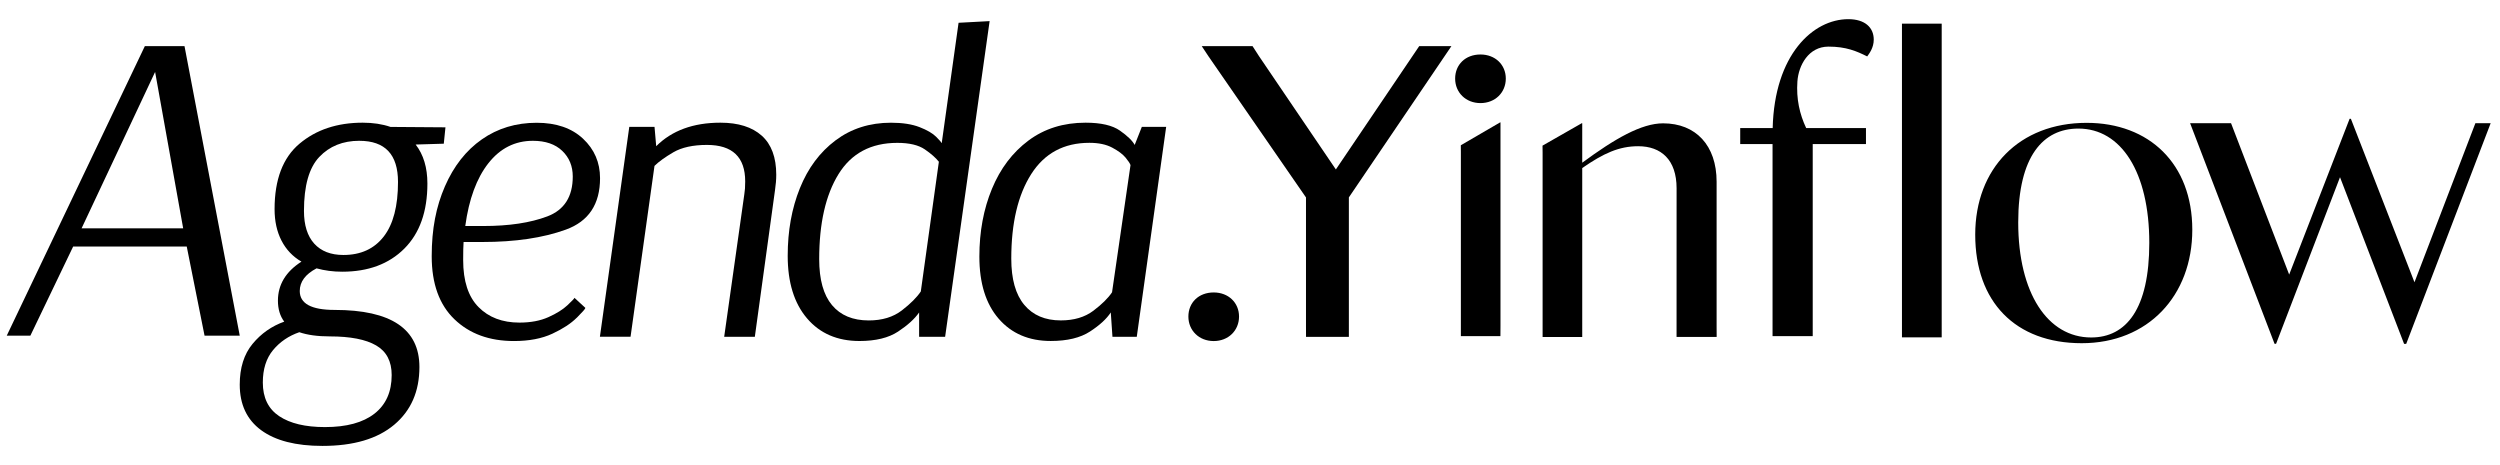 <svg width="258" height="48" viewBox="0 0 258 48" fill="none" xmlns="http://www.w3.org/2000/svg">
<g clip-path="url(#clip0_10957_36589)">
<path d="M19.04 4.758L24.742 34.641H21.11L19.272 25.445H7.548L3.133 34.641H0.696L14.949 4.758H19.042H19.04ZM8.419 23.561H18.903L16.007 7.424L8.421 23.561H8.419Z" fill="black"/>
<path d="M40.296 13.098L45.971 13.14L45.799 14.829L42.895 14.916C43.703 15.956 44.108 17.298 44.108 18.944C44.108 21.832 43.312 24.072 41.725 25.658C40.136 27.247 37.999 28.04 35.312 28.04C34.387 28.04 33.507 27.926 32.668 27.694C31.513 28.3 30.935 29.08 30.935 30.033C30.935 31.333 32.132 31.984 34.532 31.984C40.366 31.984 43.284 33.949 43.284 37.875C43.284 40.386 42.419 42.372 40.685 43.831C38.952 45.29 36.482 46.018 33.277 46.018C30.533 46.018 28.425 45.477 26.951 44.395C25.477 43.312 24.741 41.743 24.741 39.693C24.741 37.96 25.18 36.558 26.063 35.49C26.944 34.423 28.034 33.657 29.333 33.193C28.899 32.617 28.682 31.894 28.682 31.028C28.682 29.382 29.491 28.038 31.109 27C30.214 26.481 29.528 25.758 29.052 24.835C28.575 23.912 28.336 22.827 28.336 21.585C28.336 18.525 29.194 16.27 30.912 14.826C32.631 13.382 34.803 12.661 37.433 12.661C38.5 12.661 39.453 12.806 40.291 13.095L40.296 13.098ZM30.892 34.283C29.795 34.66 28.892 35.273 28.183 36.124C27.475 36.977 27.123 38.094 27.123 39.481C27.123 41.04 27.687 42.195 28.812 42.948C29.939 43.699 31.513 44.075 33.534 44.075C35.759 44.075 37.462 43.614 38.645 42.689C39.83 41.763 40.421 40.436 40.421 38.703C40.421 37.289 39.887 36.269 38.817 35.648C37.747 35.026 36.158 34.717 34.05 34.717C32.778 34.717 31.726 34.573 30.887 34.283H30.892ZM37.088 14.529C35.385 14.529 34.005 15.085 32.95 16.198C31.895 17.31 31.369 19.166 31.369 21.765C31.369 23.236 31.723 24.364 32.431 25.145C33.14 25.925 34.142 26.314 35.442 26.314C37.233 26.314 38.62 25.678 39.603 24.409C40.586 23.139 41.074 21.261 41.074 18.777C41.074 15.946 39.745 14.532 37.088 14.532V14.529Z" fill="black"/>
<path d="M59.518 32.791C58.924 33.384 58.089 33.933 57.006 34.437C55.924 34.941 54.602 35.195 53.043 35.195C50.501 35.195 48.45 34.444 46.892 32.943C45.333 31.441 44.552 29.276 44.552 26.445C44.552 23.614 45.006 21.327 45.916 19.232C46.827 17.14 48.096 15.521 49.73 14.381C51.361 13.241 53.247 12.67 55.385 12.67C57.405 12.67 59.002 13.219 60.172 14.316C61.341 15.414 61.925 16.77 61.925 18.389C61.925 21.075 60.748 22.844 58.393 23.697C56.038 24.55 53.172 24.974 49.792 24.974H47.842C47.812 25.378 47.799 25.999 47.799 26.837C47.799 29.004 48.326 30.621 49.381 31.688C50.436 32.758 51.843 33.292 53.606 33.292C54.761 33.292 55.757 33.105 56.597 32.728C57.435 32.354 58.091 31.942 58.568 31.494C59.044 31.047 59.283 30.793 59.283 30.735L60.411 31.775C60.411 31.863 60.114 32.202 59.523 32.793L59.518 32.791ZM50.399 16.848C49.186 18.394 48.391 20.552 48.016 23.325H49.88C52.536 23.325 54.739 22.993 56.487 22.33C58.236 21.666 59.109 20.295 59.109 18.215C59.109 17.147 58.747 16.264 58.026 15.571C57.303 14.877 56.293 14.531 54.993 14.531C53.145 14.531 51.613 15.304 50.401 16.848H50.399Z" fill="black"/>
<path d="M67.547 13.095L67.72 15.088C69.336 13.472 71.546 12.661 74.347 12.661C76.195 12.661 77.617 13.11 78.615 14.003C79.61 14.898 80.109 16.24 80.109 18.031C80.109 18.523 80.067 19.056 79.979 19.635L77.899 34.755H74.736L76.817 20.024C76.874 19.707 76.904 19.273 76.904 18.724C76.904 16.213 75.589 14.956 72.96 14.956C71.516 14.956 70.361 15.21 69.493 15.714C68.627 16.22 67.977 16.689 67.543 17.121L65.073 34.752H61.91L64.943 13.09H67.543L67.547 13.095Z" fill="black"/>
<path d="M94.853 34.758V32.246C94.391 32.912 93.668 33.568 92.685 34.217C91.703 34.865 90.373 35.192 88.699 35.192C86.417 35.192 84.611 34.411 83.284 32.852C81.954 31.293 81.291 29.141 81.291 26.397C81.291 23.826 81.71 21.501 82.548 19.424C83.386 17.343 84.614 15.697 86.23 14.485C87.846 13.273 89.754 12.664 91.95 12.664C93.134 12.664 94.115 12.816 94.895 13.118C95.676 13.422 96.245 13.754 96.606 14.113C96.968 14.475 97.148 14.685 97.148 14.742H97.19L98.924 2.351L102.129 2.179L97.537 34.758H94.85H94.853ZM93.077 32.029C93.972 31.336 94.621 30.687 95.028 30.079L96.891 16.692C96.572 16.288 96.09 15.862 95.439 15.415C94.788 14.969 93.843 14.744 92.6 14.744C89.887 14.744 87.864 15.822 86.534 17.972C85.205 20.124 84.541 23.048 84.541 26.744C84.541 28.852 84.98 30.433 85.863 31.488C86.744 32.543 88.008 33.069 89.655 33.069C91.041 33.069 92.181 32.722 93.077 32.029Z" fill="black"/>
<path d="M114.805 34.755L114.633 32.243C114.199 32.909 113.486 33.565 112.488 34.213C111.493 34.862 110.141 35.189 108.437 35.189C106.185 35.189 104.394 34.423 103.064 32.892C101.735 31.36 101.071 29.225 101.071 26.479C101.071 23.907 101.505 21.575 102.371 19.483C103.236 17.39 104.494 15.729 106.14 14.502C107.786 13.275 109.749 12.661 112.032 12.661C113.621 12.661 114.805 12.935 115.584 13.484C116.364 14.033 116.868 14.524 117.1 14.958L117.836 13.095H120.348L117.315 34.757H114.803L114.805 34.755ZM112.835 32.068C113.715 31.405 114.359 30.769 114.763 30.163L116.669 17.036C116.611 16.864 116.437 16.602 116.15 16.255C115.86 15.909 115.406 15.569 114.785 15.238C114.164 14.906 113.379 14.739 112.423 14.739C109.794 14.739 107.794 15.816 106.422 17.966C105.05 20.119 104.364 23.029 104.364 26.696C104.364 28.803 104.81 30.392 105.706 31.462C106.601 32.532 107.856 33.066 109.475 33.066C110.832 33.066 111.952 32.734 112.832 32.071L112.835 32.068Z" fill="black"/>
<path d="M230.244 12.715H226.019L234.734 35.482H234.891L241.489 18.287L248.101 35.485H248.321L257.036 12.715H255.46L249.174 29.13L242.611 12.259H242.479L236.243 28.336L230.244 12.715Z" fill="black"/>
<path d="M200.383 2.441V34.815H196.282V2.441H200.383Z" fill="black"/>
<path d="M203.843 24.216C203.843 17.37 208.407 12.678 215.339 12.678C221.807 12.678 226.245 16.906 226.245 23.71C226.245 30.514 221.68 35.418 214.833 35.418C207.986 35.418 203.843 31.148 203.843 24.216ZM215.806 34.827C219.44 34.827 221.807 31.869 221.807 25.062C221.807 17.749 218.891 13.269 214.494 13.269C210.859 13.269 208.28 16.1 208.28 22.949C208.28 30.26 211.323 34.827 215.806 34.827Z" fill="black"/>
<path d="M154.843 34.69H150.762V15.682L150.757 15.218V14.991L154.808 12.632H154.85V33.635L154.843 34.688V34.69ZM152.785 5.623C154.302 5.623 155.399 6.676 155.399 8.11C155.399 9.544 154.304 10.639 152.785 10.639C151.266 10.639 150.171 9.544 150.171 8.11C150.171 6.676 151.224 5.623 152.785 5.623Z" fill="black"/>
<path d="M159.188 15.03L163.243 12.713H163.286V16.791C166.658 14.305 169.397 12.728 171.632 12.728C175.004 12.728 177.154 15.003 177.154 18.754V33.717L177.159 34.56V34.77H173.021V33.717L173.024 19.43C173.024 16.48 171.422 15.09 169.06 15.09C167.08 15.09 165.478 15.824 163.286 17.343V34.775H159.197V15.766L159.188 15.036V15.03Z" fill="black"/>
<path d="M149.787 4.758H146.464L137.861 17.488L129.929 5.795L129.261 4.758H124.018L124.704 5.795L134.778 20.376V33.695L134.781 34.538V34.765H139.203V34.526V33.695V20.371L149.787 4.758Z" fill="black"/>
<path d="M187.07 34.691H182.927V33.634V14.867H179.59V13.219H182.94C183.124 5.646 187.098 1.978 190.75 1.978C192.441 1.978 193.371 2.823 193.371 4.09C193.371 4.936 192.907 5.527 192.695 5.824C191.598 5.275 190.518 4.811 188.699 4.811C186.646 4.811 185.609 6.739 185.492 8.403C185.364 10.198 185.721 11.78 186.397 13.216H192.568V14.865H187.073V34.689L187.07 34.691Z" fill="black"/>
<path d="M125.255 30.181C126.771 30.181 127.869 31.234 127.869 32.668C127.869 34.102 126.774 35.197 125.255 35.197C123.736 35.197 122.641 34.102 122.641 32.668C122.641 31.234 123.693 30.181 125.255 30.181Z" fill="black"/>
</g>
<defs>
<clipPath id="clip0_10957_36589">
<rect width="257.381" height="47" fill="white" transform="translate(0 0.5)"/>
</clipPath>
</defs>
</svg>
